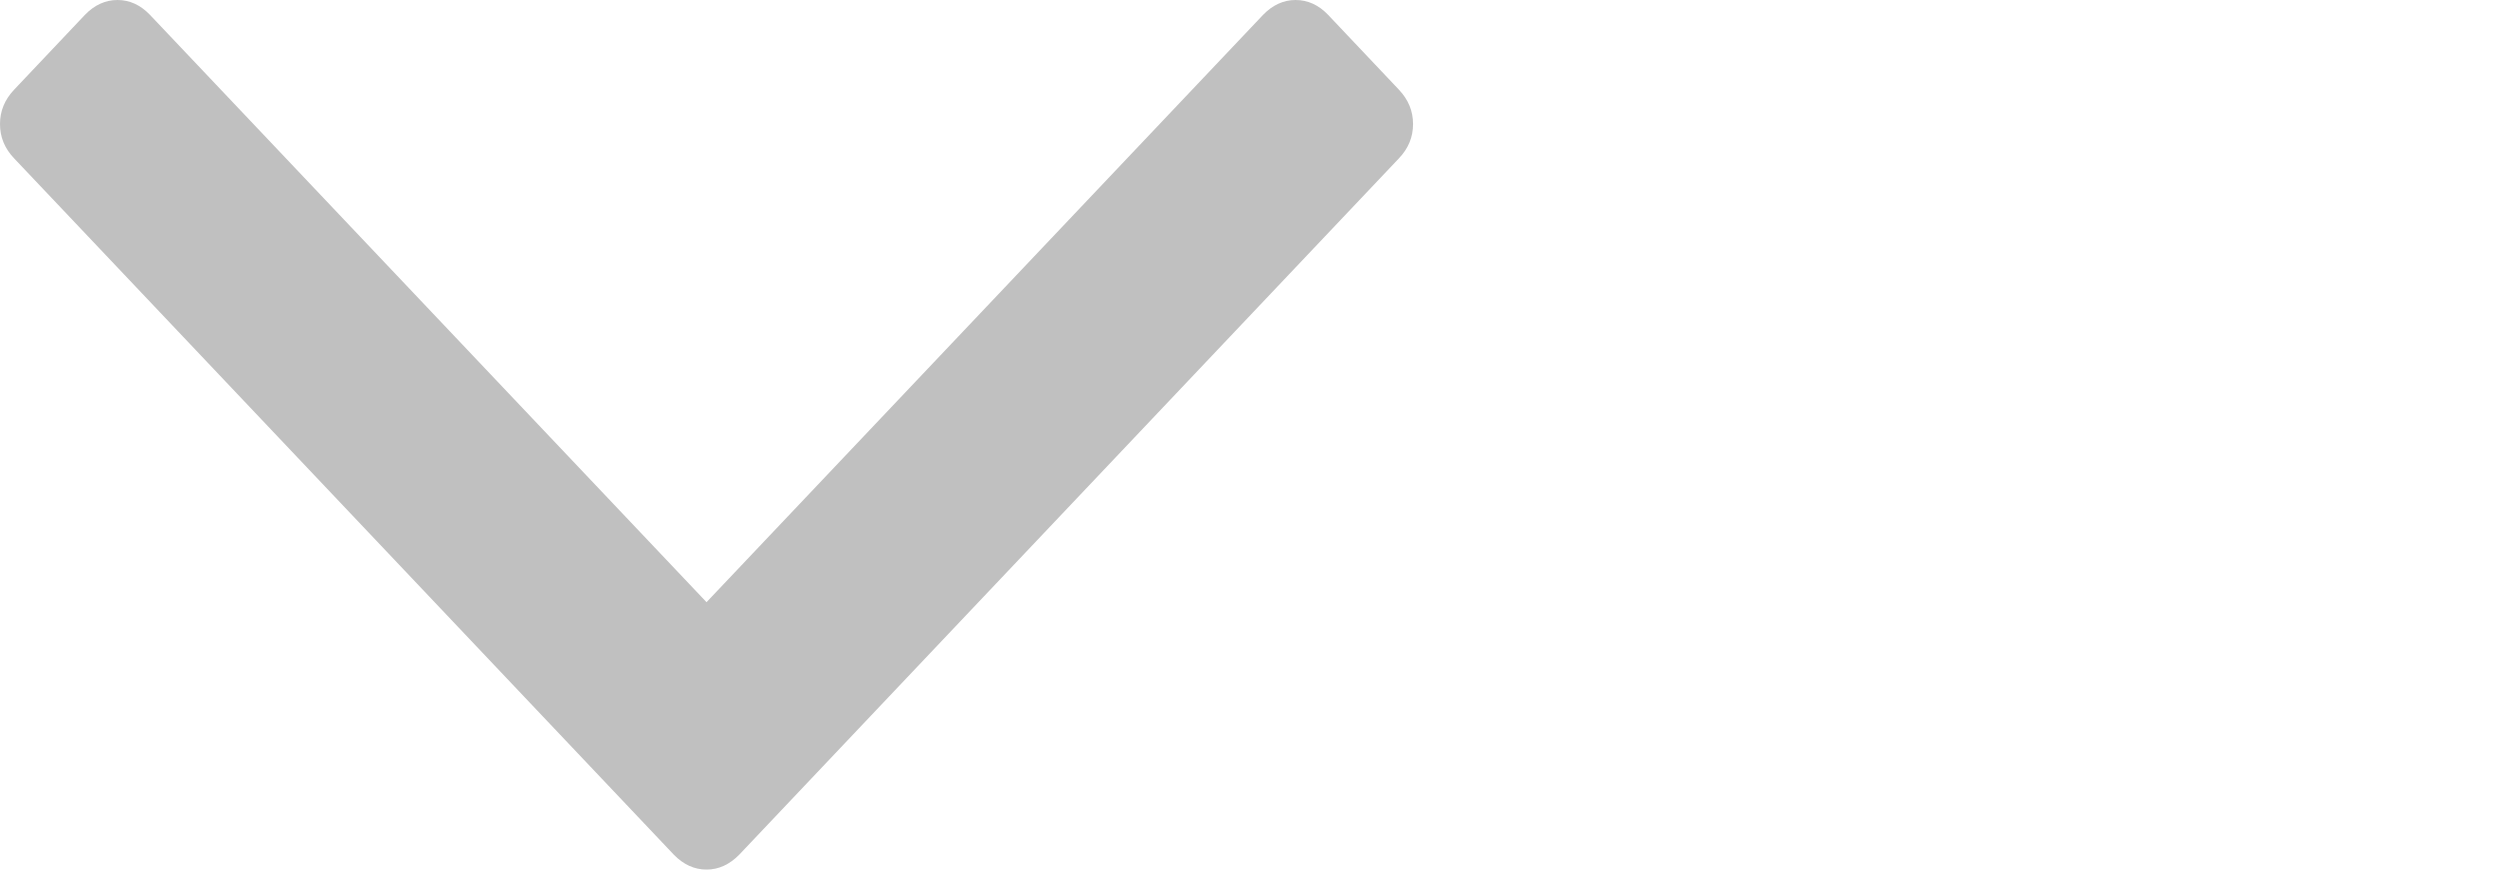<?xml version="1.0" encoding="utf-8"?>
<!-- Generator: Adobe Illustrator 15.0.0, SVG Export Plug-In . SVG Version: 6.00 Build 0)  -->
<!DOCTYPE svg PUBLIC "-//W3C//DTD SVG 1.1//EN" "http://www.w3.org/Graphics/SVG/1.1/DTD/svg11.dtd">
<svg version="1.1" id="Layer_1" xmlns="http://www.w3.org/2000/svg" xmlns:xlink="http://www.w3.org/1999/xlink" x="0px" y="0px"
	 width="23px" height="8px" viewBox="0 0 23 8" enable-background="new 0 0 23 8" xml:space="preserve">
<path opacity="0.7" fill="#A6A6A6" d="M12.87,0.825l-0.651-0.688C12.132,0.046,12.032,0,11.919,0c-0.112,0-0.212,0.047-0.299,0.137
	L6.5,5.54L1.38,0.137C1.293,0.046,1.193,0,1.081,0c-0.113,0-0.213,0.047-0.3,0.137L0.13,0.825C0.043,0.917,0,1.022,0,1.141
	c0,0.12,0.043,0.225,0.13,0.316L6.2,7.864C6.287,7.953,6.387,8,6.5,8s0.212-0.047,0.3-0.136l6.07-6.407
	C12.957,1.366,13,1.261,13,1.141C13,1.022,12.957,0.917,12.87,0.825L12.87,0.825z"/>
</svg>
